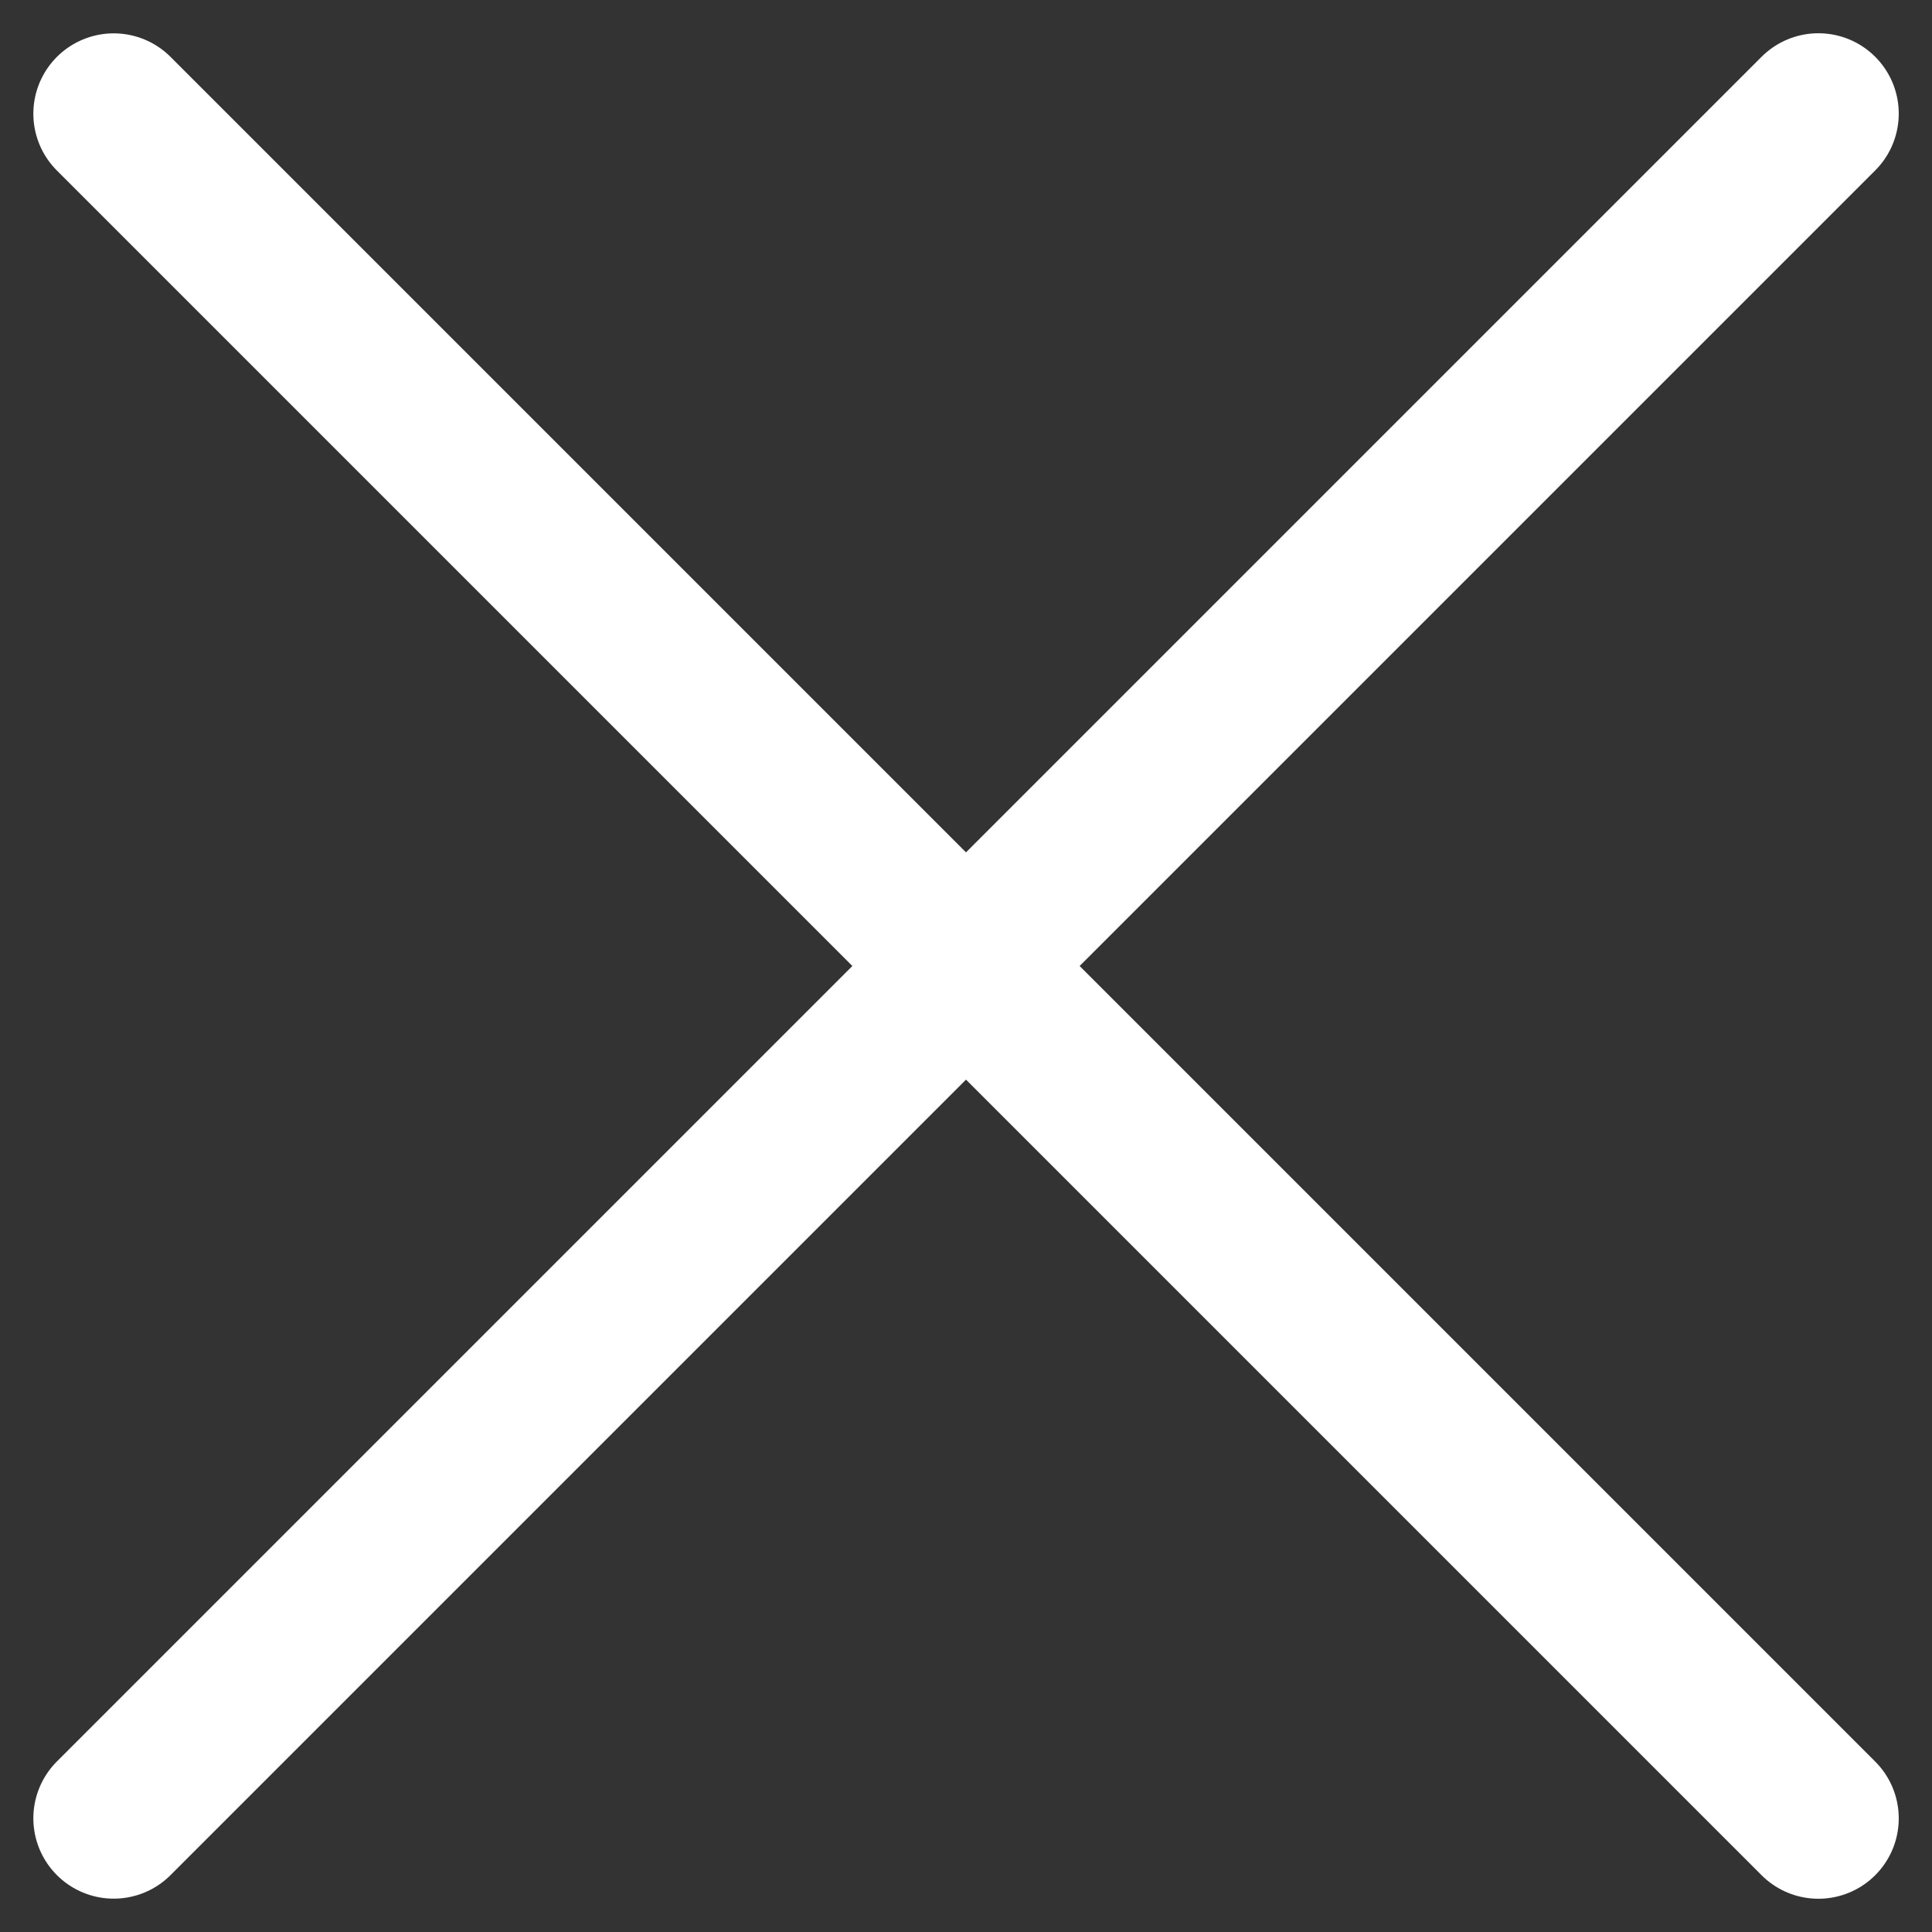 <svg xmlns="http://www.w3.org/2000/svg" width="24.042" height="24.042" viewBox="0 0 24.042 24.042">
  <rect x="0" y="0" width="24.042" height="24.042" fill="#333333" stroke="none"/>
  <g id="close" transform="translate(-1222.978 -27.978)">
    <line id="Line_42" data-name="Line 42" x2="30" transform="translate(1224.393 29.393) rotate(45)" fill="none" stroke="#fff" stroke-linecap="round" stroke-width="2"/>
    <line id="Line_43" data-name="Line 43" x2="30" transform="translate(1224.393 50.605) rotate(-45)" fill="none" stroke="#fff" stroke-linecap="round" stroke-width="2"/>
  </g>
</svg>
